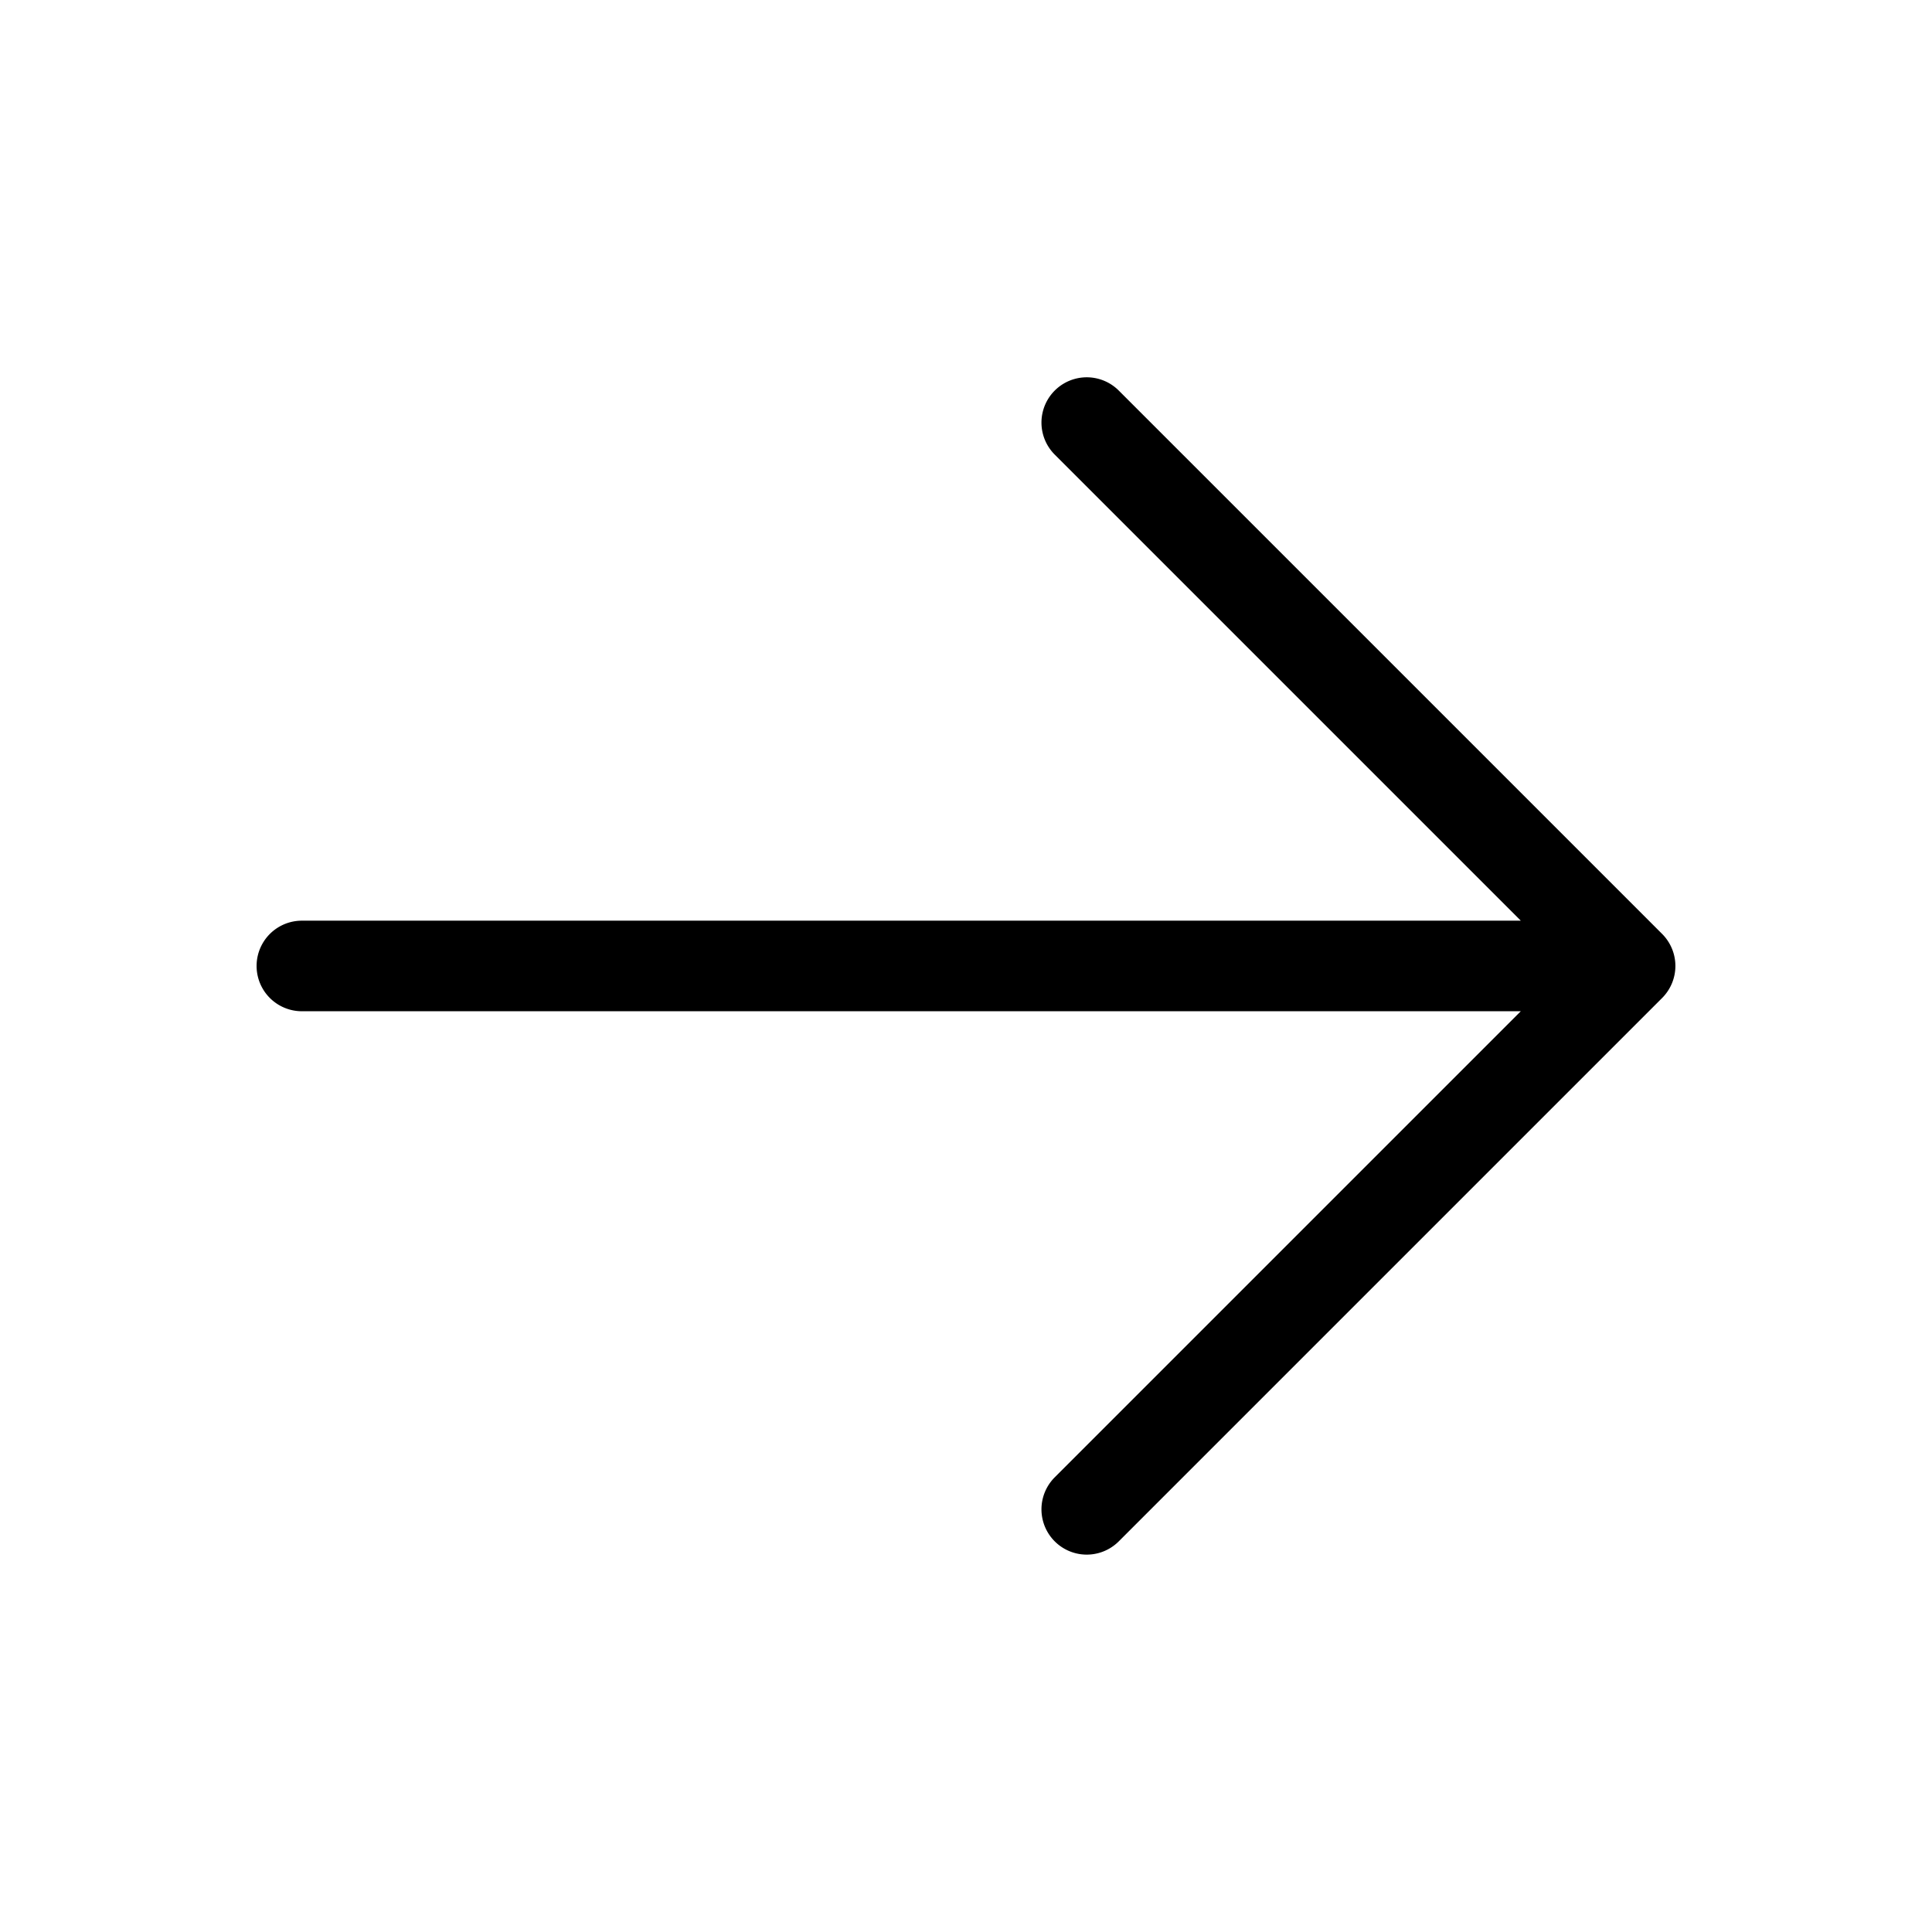 <svg xmlns="http://www.w3.org/2000/svg" width="24" height="24" fill="none"><path fill="#000" d="m20.648 12.397-6.75 6.75a.562.562 0 0 1-.796-.795l5.79-5.79H3.75a.562.562 0 1 1 0-1.125h15.142l-5.79-5.79a.562.562 0 0 1 .796-.795l6.75 6.75a.563.563 0 0 1 0 .795Z"/></svg>